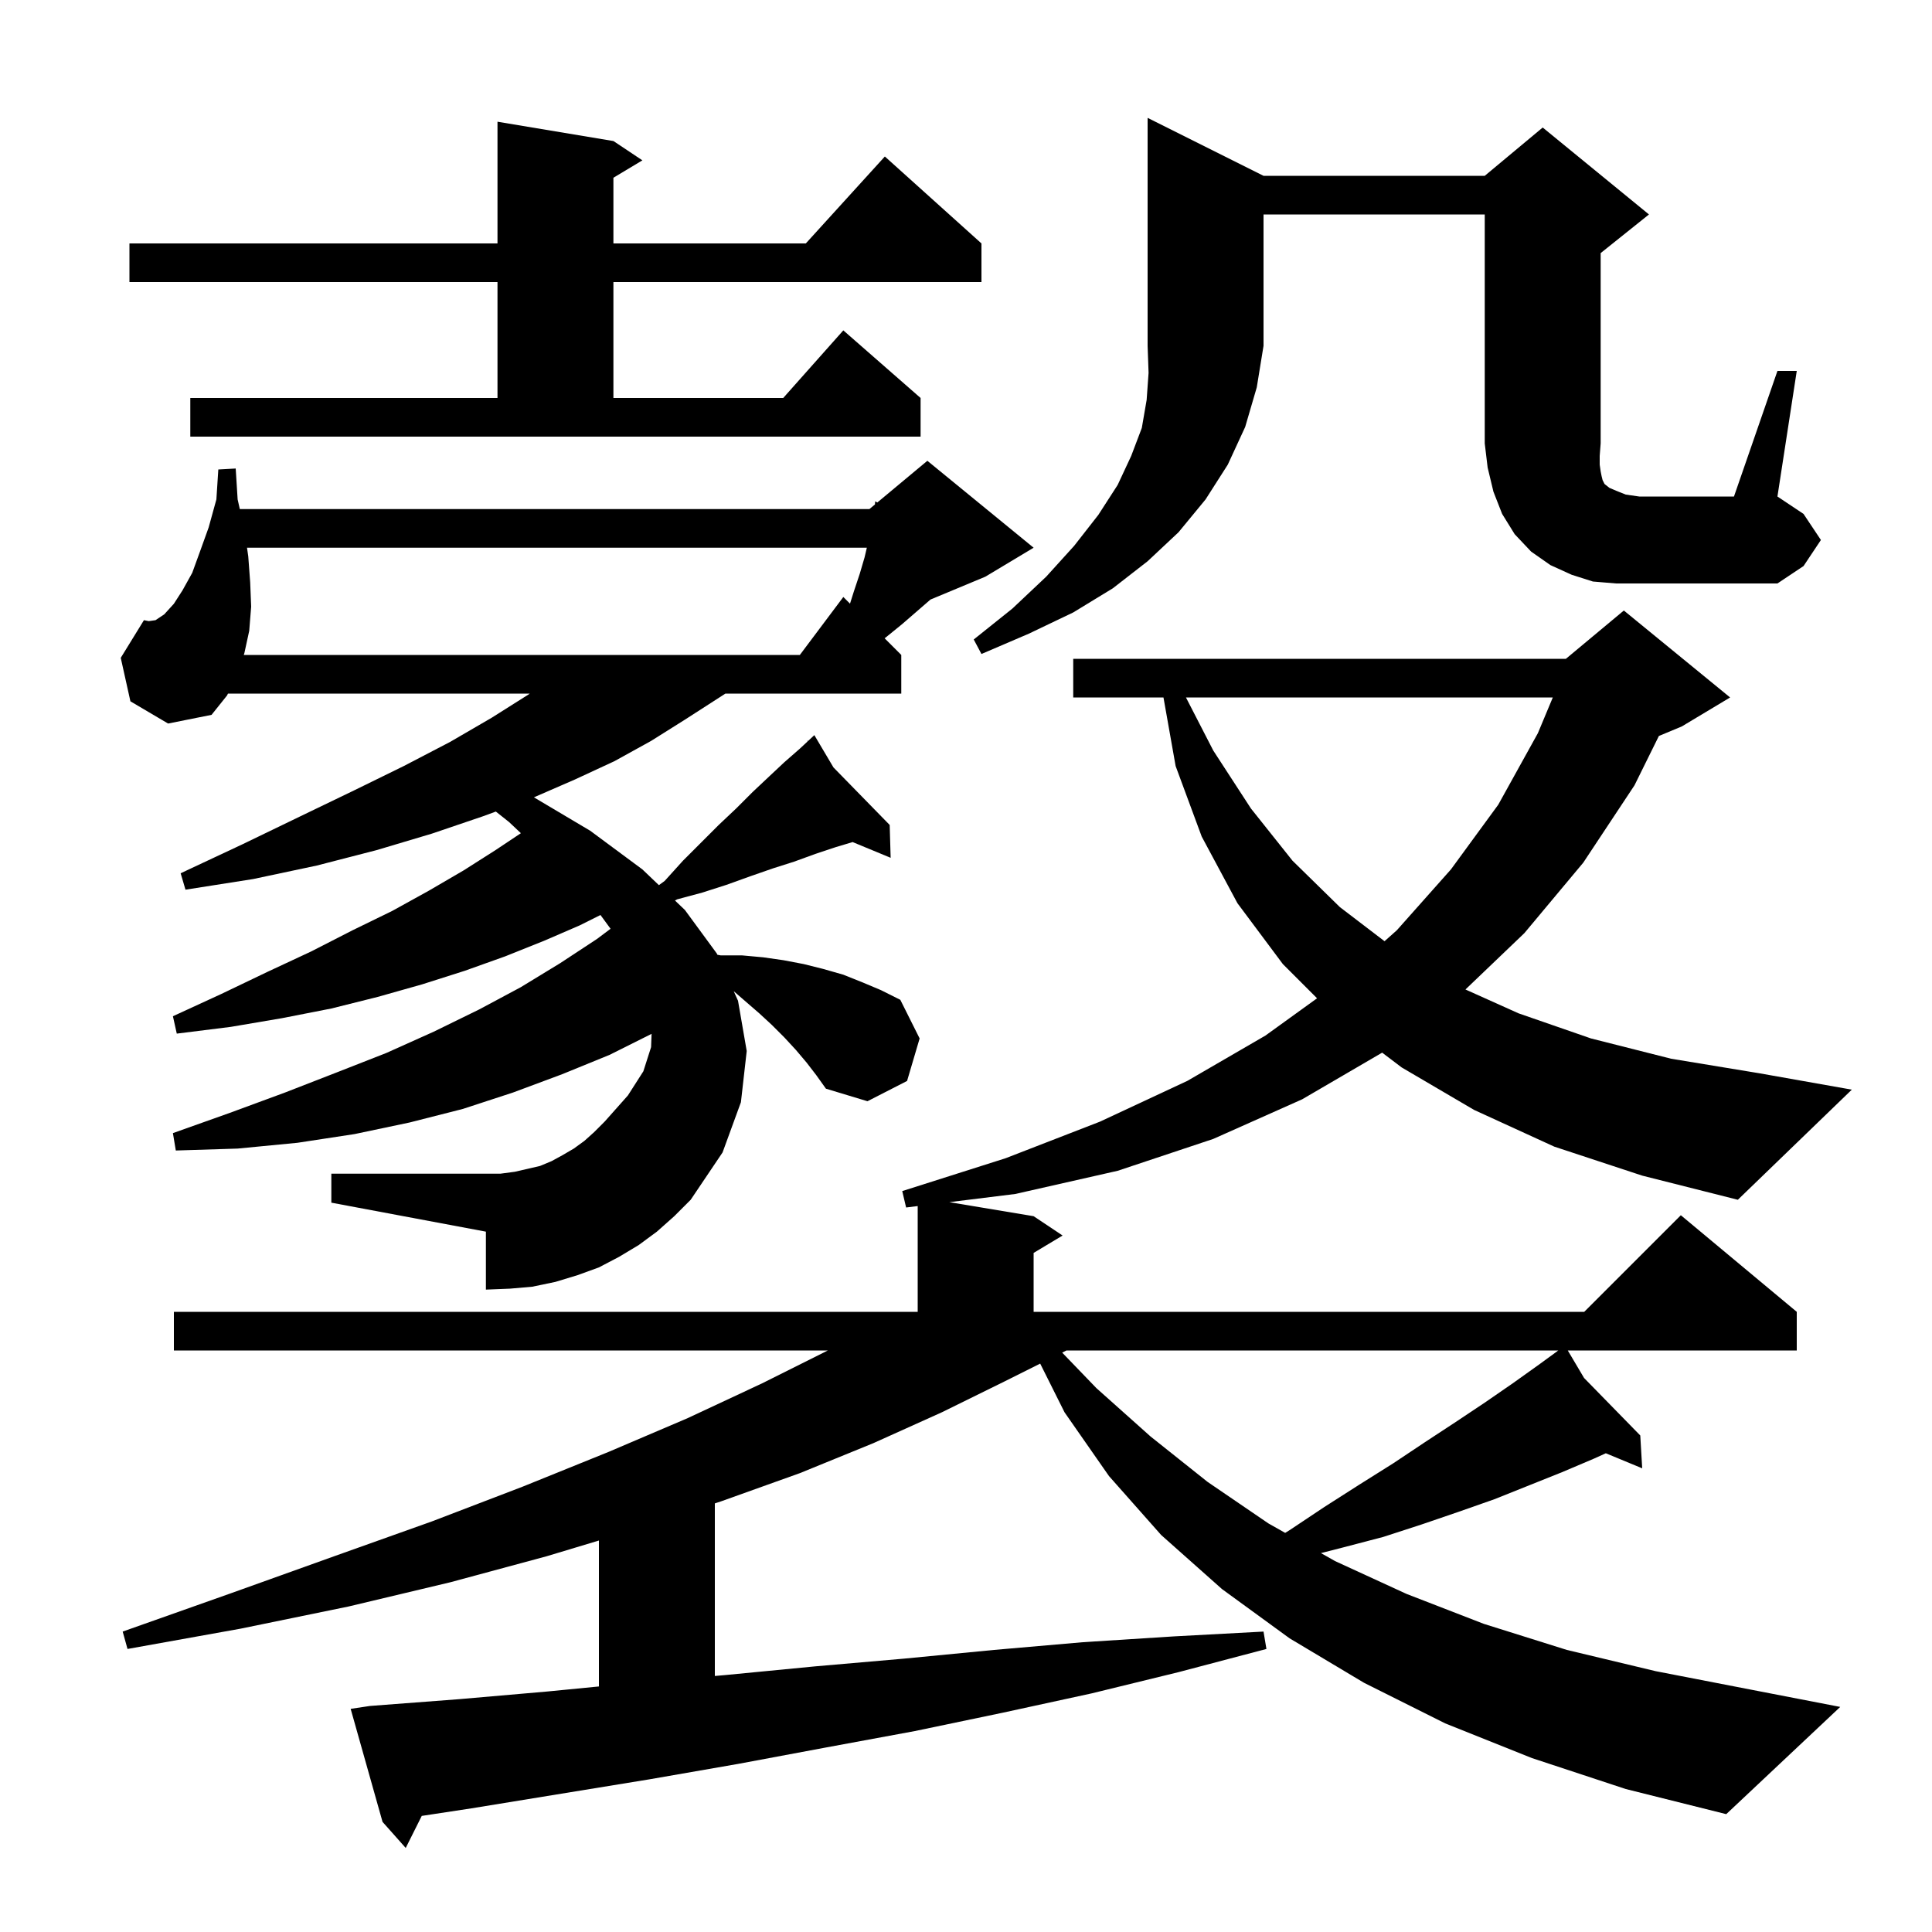 <svg xmlns="http://www.w3.org/2000/svg" xmlns:xlink="http://www.w3.org/1999/xlink" version="1.1" baseProfile="full" viewBox="0 0 200 200" width="200" height="200"><g fill="currentColor"><path d="M 160.9 118.7 L 152.6 114.9 L 145.1 110.5 L 143.08 108.97 L 134.8 113.8 L 125.6 117.9 L 115.7 121.2 L 105.1 123.6 L 98.274 124.446 L 107.0 125.9 L 110.0 127.9 L 107.0 129.7 L 107.0 135.8 L 164.0 135.8 L 174.0 125.8 L 186.0 135.8 L 186.0 139.8 L 162.296 139.8 L 163.982 142.647 L 169.8 148.6 L 170.0 152.0 L 166.235 150.442 L 165.0 151.0 L 161.7 152.4 L 154.7 155.2 L 151.0 156.5 L 147.2 157.8 L 143.2 159.1 L 139.0 160.2 L 136.744 160.777 L 138.2 161.6 L 145.6 165.0 L 153.6 168.1 L 162.2 170.8 L 171.4 173.0 L 181.2 174.9 L 190.5 176.7 L 178.7 187.8 L 168.3 185.2 L 158.6 182.0 L 149.6 178.4 L 141.2 174.2 L 133.5 169.6 L 126.5 164.5 L 120.2 158.9 L 114.8 152.8 L 110.2 146.2 L 107.68 141.16 L 104.0 143.0 L 97.5 146.2 L 90.4 149.4 L 82.8 152.5 L 74.7 155.4 L 74.0 155.631 L 74.0 173.496 L 75.1 173.4 L 84.4 172.5 L 93.6 171.7 L 102.9 170.8 L 112.1 170.0 L 121.5 169.4 L 130.8 168.9 L 131.1 170.7 L 122.0 173.1 L 113.0 175.3 L 103.8 177.3 L 94.7 179.2 L 85.5 180.9 L 76.4 182.6 L 67.2 184.2 L 48.8 187.2 L 43.659 187.982 L 42.0 191.3 L 39.6 188.6 L 36.3 176.9 L 38.3 176.6 L 47.5 175.9 L 56.7 175.1 L 62.0 174.582 L 62.0 159.474 L 56.6 161.1 L 46.6 163.8 L 36.1 166.3 L 24.9 168.6 L 13.2 170.7 L 12.7 168.9 L 24.0 164.9 L 34.6 161.1 L 44.7 157.5 L 54.1 153.9 L 63.0 150.3 L 71.2 146.8 L 78.9 143.2 L 85.7 139.8 L 18.0 139.8 L 18.0 135.8 L 95.0 135.8 L 95.0 124.851 L 93.8 125.0 L 93.4 123.3 L 104.1 119.9 L 113.9 116.1 L 122.9 111.9 L 131.0 107.2 L 136.342 103.342 L 132.8 99.8 L 128.1 93.5 L 124.4 86.6 L 121.7 79.3 L 120.442 72.2 L 111.1 72.2 L 111.1 68.2 L 162.1 68.2 L 168.1 63.2 L 179.1 72.2 L 174.1 75.2 L 171.727 76.189 L 169.2 81.3 L 163.9 89.3 L 157.8 96.6 L 151.704 102.431 L 157.2 104.9 L 164.7 107.5 L 173.0 109.6 L 182.1 111.1 L 191.7 112.8 L 179.9 124.2 L 170.0 121.7 Z M 110.4 139.8 L 109.956 140.022 L 113.5 143.7 L 119.1 148.7 L 125.0 153.4 L 131.3 157.7 L 133.04 158.683 L 133.5 158.4 L 137.1 156.0 L 140.7 153.7 L 144.2 151.5 L 147.5 149.3 L 150.7 147.2 L 153.7 145.2 L 156.6 143.2 L 159.4 141.2 L 161.239 139.856 L 161.2 139.8 L 161.248 139.849 L 161.316 139.8 Z M 83.5 110.0 L 82.4 108.7 L 81.2 107.4 L 79.9 106.1 L 78.6 104.9 L 75.954 102.607 L 76.4 103.6 L 77.3 108.8 L 76.7 114.1 L 74.8 119.3 L 71.5 124.2 L 69.8 125.9 L 68.0 127.5 L 66.1 128.9 L 64.1 130.1 L 62.0 131.2 L 59.8 132.0 L 57.5 132.7 L 55.1 133.2 L 52.8 133.4 L 50.3 133.5 L 50.3 127.5 L 34.3 124.5 L 34.3 121.5 L 51.8 121.5 L 53.3 121.3 L 55.9 120.7 L 57.1 120.2 L 58.2 119.6 L 59.4 118.9 L 60.5 118.1 L 61.5 117.2 L 62.6 116.1 L 65.0 113.4 L 66.6 110.9 L 67.4 108.4 L 67.451 107.025 L 63.1 109.2 L 58.2 111.2 L 53.1 113.1 L 47.9 114.8 L 42.4 116.2 L 36.7 117.4 L 30.8 118.3 L 24.6 118.9 L 18.2 119.1 L 17.9 117.3 L 23.8 115.2 L 29.5 113.1 L 34.9 111.0 L 40.0 109.0 L 44.9 106.8 L 49.6 104.5 L 53.9 102.2 L 58.0 99.7 L 61.8 97.2 L 63.205 96.146 L 62.161 94.72 L 60.0 95.8 L 56.3 97.4 L 52.3 99.0 L 48.1 100.5 L 43.7 101.9 L 39.1 103.2 L 34.3 104.4 L 29.2 105.4 L 23.9 106.3 L 18.3 107.0 L 17.9 105.2 L 22.9 102.9 L 27.7 100.6 L 32.2 98.5 L 36.5 96.3 L 40.6 94.3 L 44.4 92.2 L 48.0 90.1 L 51.3 88.0 L 53.922 86.252 L 52.7 85.1 L 51.329 84.012 L 50.0 84.5 L 44.7 86.3 L 39.0 88.0 L 32.8 89.6 L 26.2 91.0 L 19.2 92.1 L 18.7 90.4 L 25.1 87.4 L 31.1 84.5 L 36.7 81.8 L 41.8 79.3 L 46.6 76.8 L 50.9 74.3 L 54.7 71.9 L 54.838 71.8 L 23.6 71.8 L 23.5 72.0 L 21.9 74.0 L 17.4 74.9 L 13.5 72.6 L 12.5 68.1 L 14.9 64.2 L 15.4 64.3 L 16.1 64.2 L 17.0 63.6 L 18.0 62.5 L 18.9 61.1 L 19.9 59.3 L 20.7 57.1 L 21.6 54.6 L 22.4 51.7 L 22.6 48.6 L 24.4 48.5 L 24.6 51.7 L 24.826 52.7 L 90.0 52.7 L 90.573 52.222 L 90.6 51.9 L 90.821 52.016 L 96.0 47.7 L 107.0 56.7 L 102.0 59.7 L 96.326 62.064 L 93.4 64.6 L 91.8 65.9 L 91.575 66.075 L 93.3 67.8 L 93.3 71.8 L 75.094 71.8 L 70.9 74.5 L 67.4 76.7 L 63.6 78.8 L 59.5 80.7 L 55.271 82.539 L 61.1 86.0 L 66.5 90.0 L 68.208 91.63 L 68.8 91.2 L 70.7 89.1 L 74.4 85.4 L 76.2 83.7 L 77.9 82.0 L 79.6 80.4 L 81.2 78.9 L 82.8 77.5 L 83.605 76.749 L 83.5 76.6 L 83.626 76.729 L 84.3 76.1 L 86.282 79.447 L 92.1 85.4 L 92.2 88.8 L 88.263 87.171 L 86.5 87.7 L 84.4 88.4 L 82.2 89.2 L 80.0 89.9 L 77.7 90.7 L 75.2 91.6 L 72.7 92.4 L 70.1 93.1 L 69.872 93.219 L 70.9 94.2 L 74.2 98.7 L 74.261 98.835 L 74.6 98.9 L 76.8 98.9 L 79.0 99.1 L 81.1 99.4 L 83.2 99.8 L 85.2 100.3 L 87.3 100.9 L 89.3 101.7 L 91.2 102.5 L 93.2 103.5 L 95.2 107.5 L 93.9 111.9 L 89.8 114.0 L 85.5 112.7 L 84.5 111.3 Z M 122.769 72.2 L 125.6 77.7 L 129.5 83.7 L 133.8 89.1 L 138.7 93.9 L 143.327 97.434 L 144.6 96.3 L 150.2 90.0 L 155.1 83.3 L 159.2 75.9 L 160.746 72.2 Z M 25.571 56.7 L 25.7 57.6 L 25.9 60.3 L 26.0 62.8 L 25.8 65.3 L 25.3 67.6 L 25.236 67.8 L 82.8 67.8 L 87.3 61.8 L 87.992 62.492 L 88.4 61.2 L 89.0 59.4 L 89.5 57.7 L 89.735 56.7 Z M 130.8 18.2 L 153.7 18.2 L 159.7 13.2 L 170.7 22.2 L 165.7 26.2 L 165.7 45.9 L 165.6 47.2 L 165.6 48.1 L 165.7 48.8 L 165.8 49.3 L 165.9 49.7 L 166.1 50.1 L 166.6 50.5 L 167.3 50.8 L 168.3 51.2 L 169.7 51.4 L 179.5 51.4 L 184.0 38.4 L 186.0 38.4 L 184.0 51.4 L 186.7 53.2 L 188.5 55.9 L 186.7 58.6 L 184.0 60.4 L 167.3 60.4 L 164.9 60.2 L 162.7 59.5 L 160.5 58.5 L 158.5 57.1 L 156.8 55.3 L 155.5 53.2 L 154.6 50.9 L 154.0 48.4 L 153.7 45.9 L 153.7 22.2 L 130.8 22.2 L 130.8 35.8 L 130.1 40.1 L 128.9 44.2 L 127.1 48.1 L 124.8 51.7 L 122.0 55.1 L 118.8 58.1 L 115.2 60.9 L 111.1 63.4 L 106.5 65.6 L 101.6 67.7 L 100.8 66.2 L 104.8 63.0 L 108.3 59.7 L 111.2 56.5 L 113.7 53.3 L 115.7 50.2 L 117.1 47.2 L 118.2 44.3 L 118.7 41.4 L 118.9 38.6 L 118.8 35.8 L 118.8 12.2 Z M 19.7 41.2 L 51.5 41.2 L 51.5 29.2 L 13.4 29.2 L 13.4 25.2 L 51.5 25.2 L 51.5 12.6 L 63.5 14.6 L 66.5 16.6 L 63.5 18.4 L 63.5 25.2 L 83.418 25.2 L 91.6 16.2 L 101.6 25.2 L 101.6 29.2 L 63.5 29.2 L 63.5 41.2 L 81.078 41.2 L 87.3 34.2 L 95.3 41.2 L 95.3 45.2 L 19.7 45.2 Z "/></g></svg>